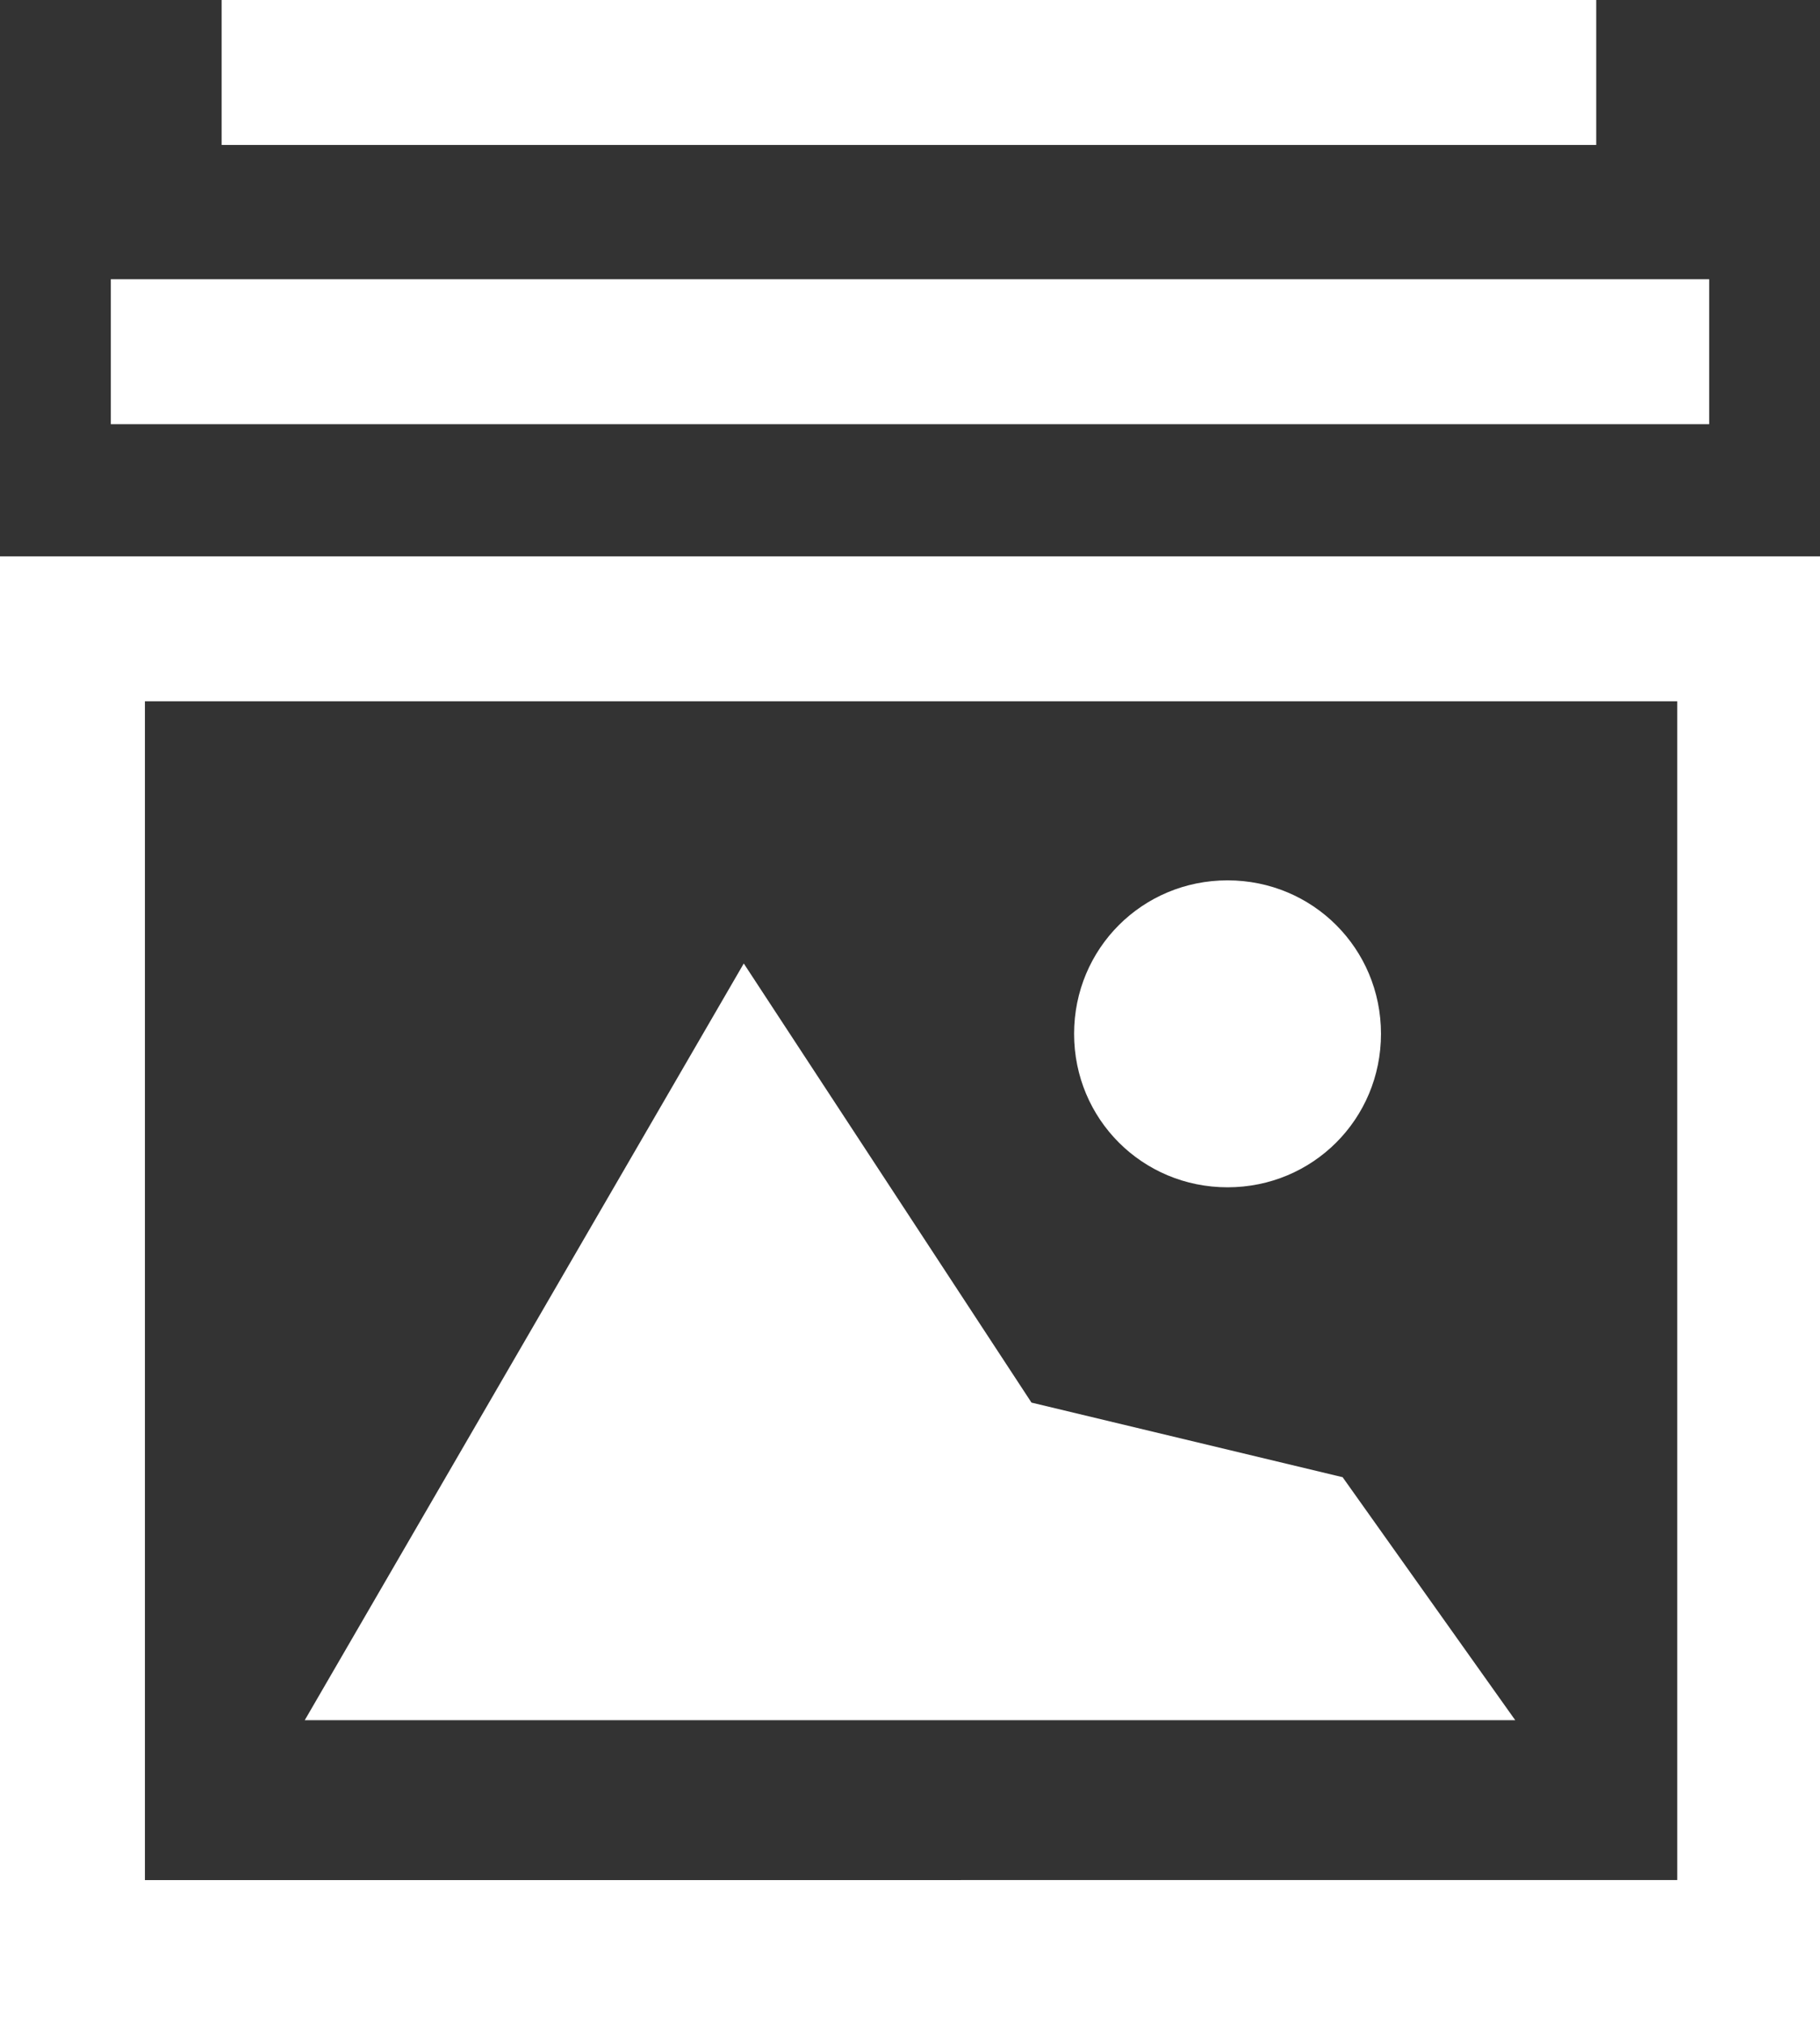 <?xml version="1.0" encoding="utf-8"?>
<!-- Generator: Adobe Illustrator 22.1.0, SVG Export Plug-In . SVG Version: 6.00 Build 0)  -->
<svg version="1.1" id="Layer_1" xmlns="http://www.w3.org/2000/svg" xmlns:xlink="http://www.w3.org/1999/xlink" x="0px" y="0px"
	 viewBox="0 0 85.4 95" style="enable-background:new 0 0 85.4 95;" xml:space="preserve">
<rect x="0" y="0" width="85.4" height="95" fill="#333333" stroke="none"/>
<style type="text/css">
	.st0{fill:#fff;}
	.st1{clip-path:url(#SVGID_2_);fill:#fff;}
</style>
<polygon class="st0" points="63,69.3 48.4,65.8 34.9,45.2 14.3,80.7 71.1,80.7 "/>
<path class="st0" d="M6.8,32.9h71.9v55.3h-0.1H6.8V32.9z M0,95h85.4V26.1H0V95z"/>
<g>
	<defs>
		<rect id="SVGID_1_" width="85.4" height="95"/>
	</defs>
	<clipPath id="SVGID_2_">
		<use xlink:href="#SVGID_1_"  style="overflow:visible;"/>
	</clipPath>
	<path class="st1" d="M57.6,41.3c4,0,7.2,3.2,7.2,7.2c0,4-3.2,7.2-7.2,7.2c-4,0-7.2-3.2-7.2-7.2C50.4,44.5,53.6,41.3,57.6,41.3"/>
	<rect x="5.2" y="13.1" class="st1" width="75" height="6.8"/>
	<rect x="10.4" class="st1" width="64.5" height="6.8"/>
</g>
</svg>
